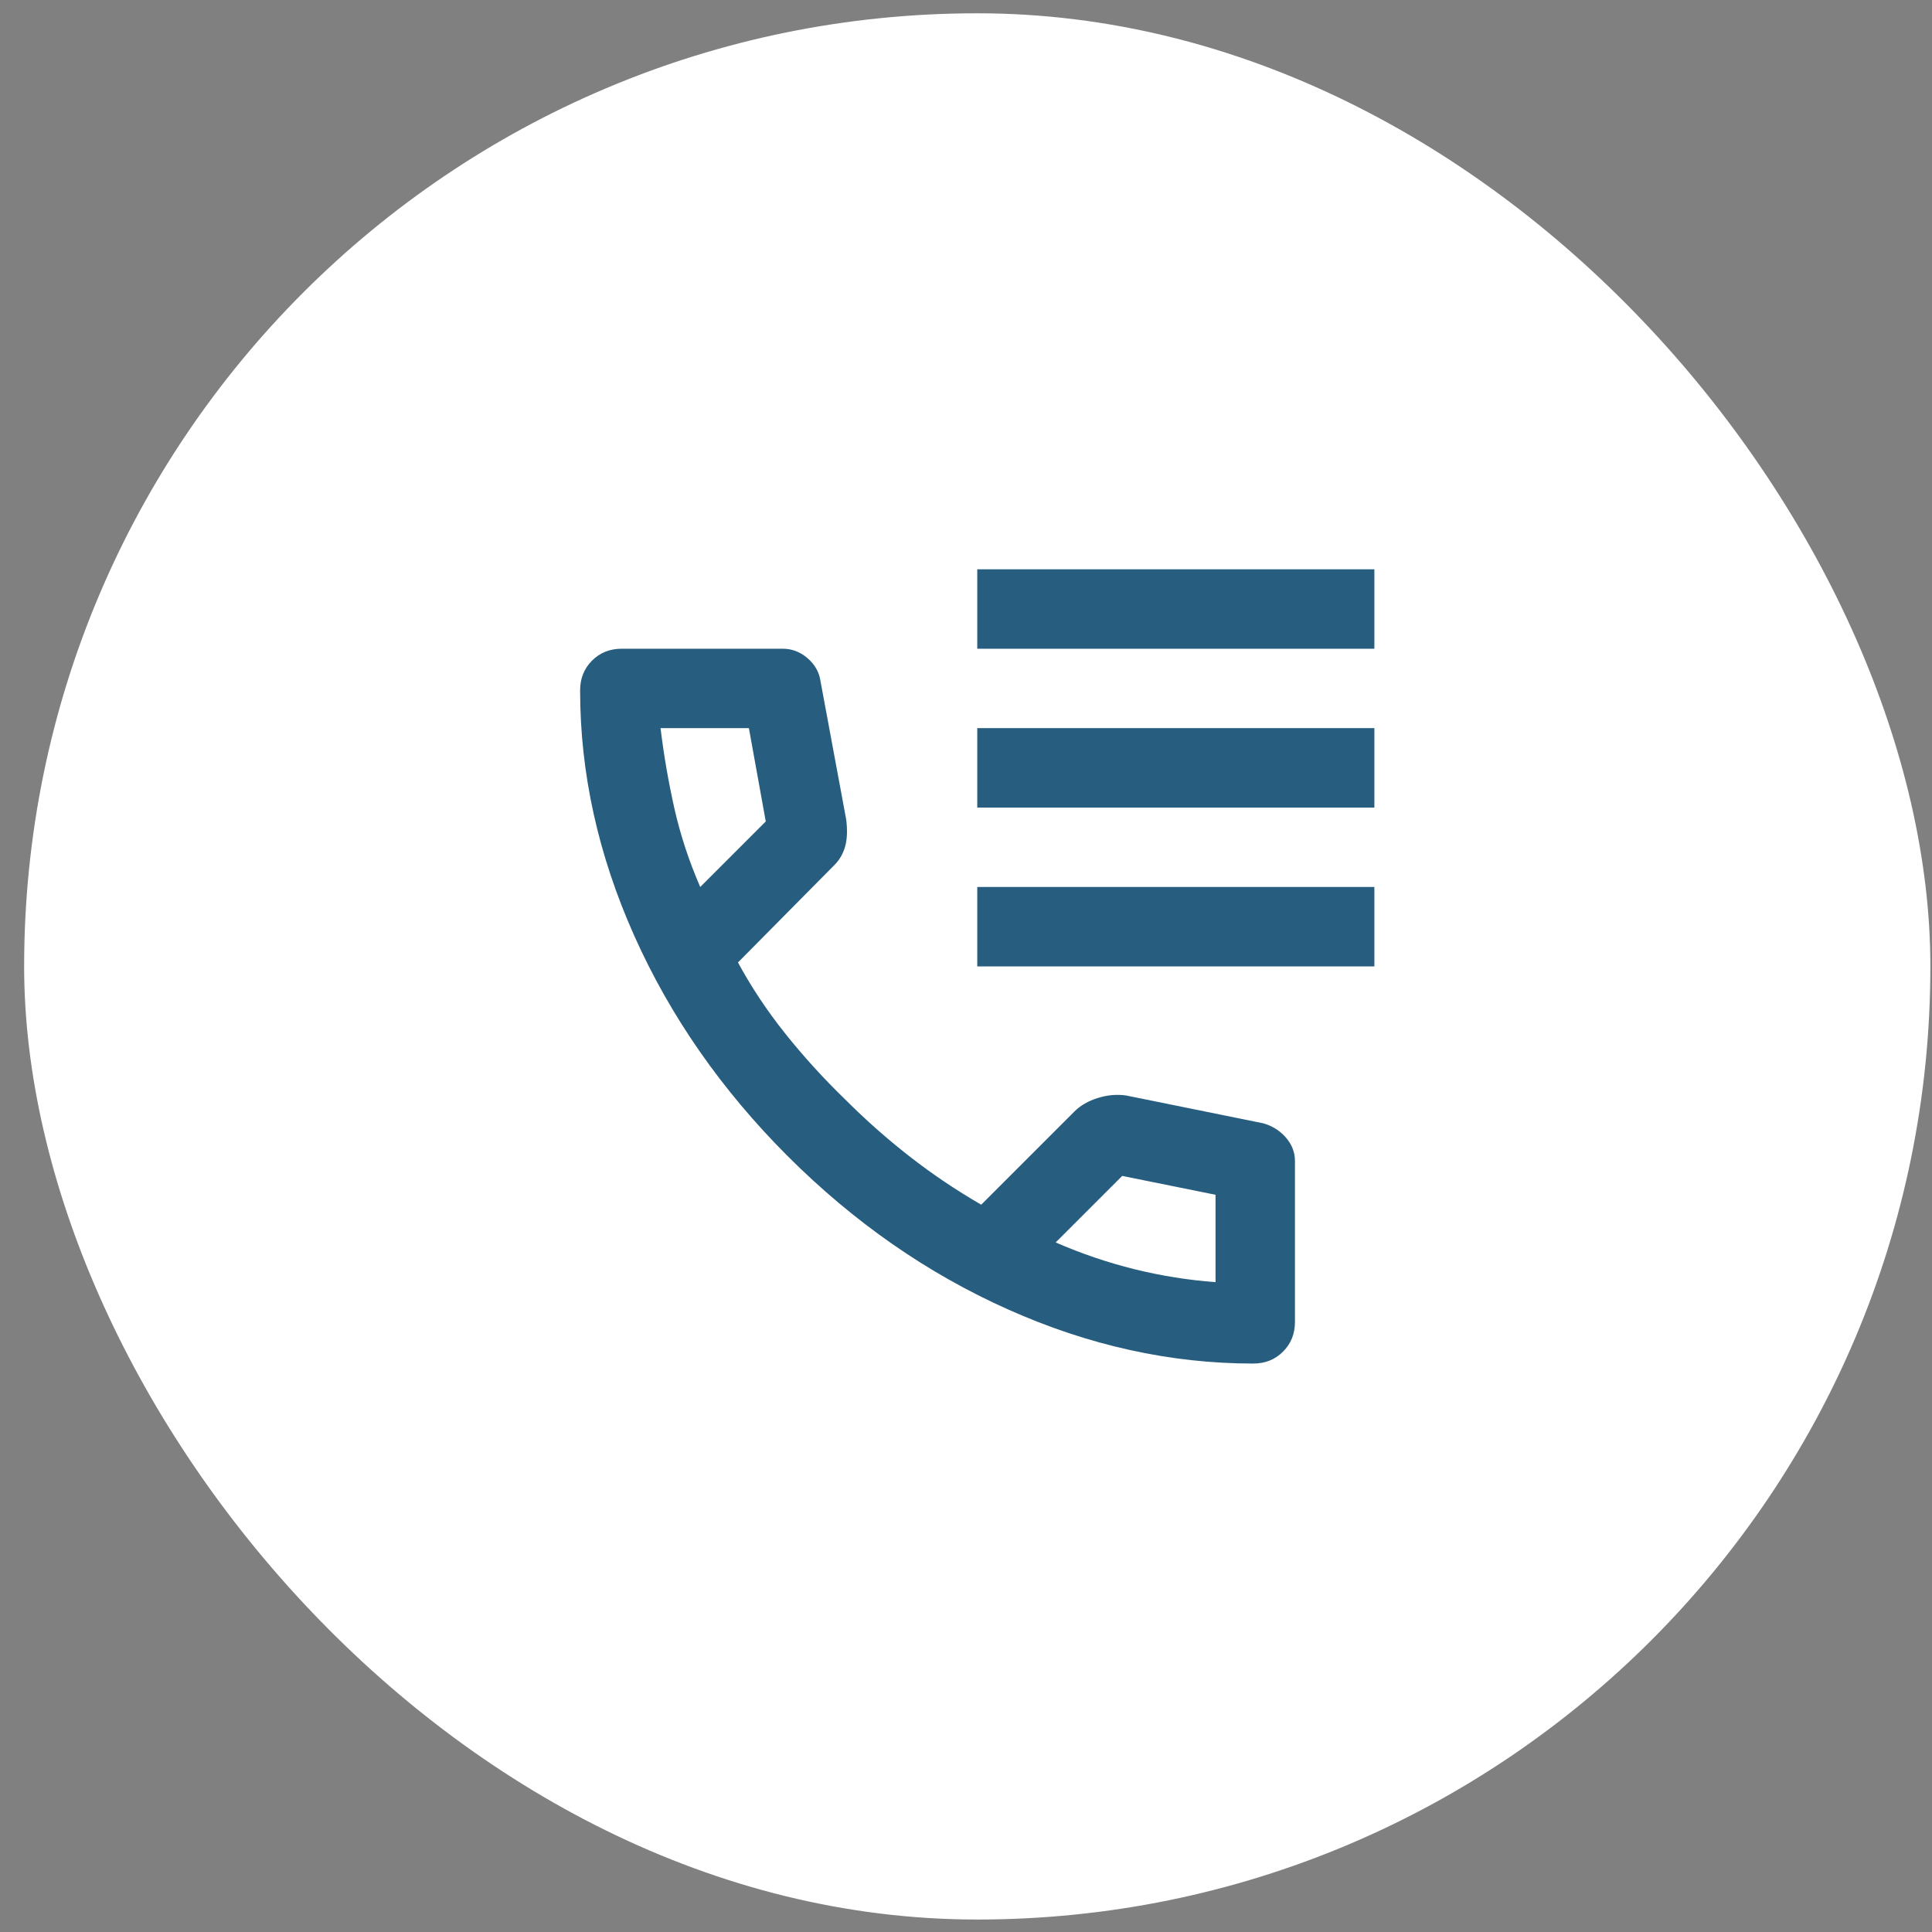 <svg width="75" height="75" viewBox="0 0 75 75" fill="none" xmlns="http://www.w3.org/2000/svg">
<rect x="0" y="0" width="75" height="75" fill="#808080" stroke="none"/>
<rect x="0.937" y="0.516" width="74" height="74" rx="37" fill="white"/>
<mask id="mask0_4416_37423" style="mask-type:alpha" maskUnits="userSpaceOnUse" x="19" y="19" width="38" height="38">
<rect x="19.437" y="19.016" width="37" height="37" fill="#D9D9D9"/>
</mask>
<g mask="url(#mask0_4416_37423)">
<path d="M37.937 25.183V22.1H53.353V25.183H37.937ZM37.937 31.35V28.266H53.353V31.35H37.937ZM37.937 37.516V34.433H53.353V37.516H37.937ZM48.651 52.933C45.439 52.933 42.266 52.233 39.131 50.832C35.997 49.432 33.145 47.447 30.575 44.878C28.006 42.308 26.021 39.456 24.62 36.322C23.22 33.187 22.52 30.014 22.52 26.802C22.52 26.339 22.674 25.954 22.982 25.645C23.291 25.337 23.676 25.183 24.139 25.183H30.382C30.742 25.183 31.063 25.305 31.346 25.549C31.629 25.793 31.796 26.082 31.847 26.416L32.849 31.812C32.901 32.223 32.888 32.57 32.81 32.853C32.733 33.135 32.592 33.38 32.387 33.585L28.648 37.362C29.162 38.313 29.772 39.231 30.479 40.118C31.185 41.004 31.963 41.859 32.81 42.681C33.607 43.477 34.442 44.216 35.316 44.897C36.189 45.578 37.114 46.201 38.091 46.766L41.714 43.143C41.945 42.912 42.247 42.739 42.619 42.623C42.992 42.507 43.358 42.475 43.718 42.527L49.037 43.606C49.396 43.709 49.692 43.895 49.923 44.165C50.154 44.434 50.27 44.736 50.27 45.07V51.314C50.27 51.777 50.116 52.162 49.807 52.47C49.499 52.779 49.114 52.933 48.651 52.933ZM27.183 34.433L29.727 31.889L29.072 28.266H25.642C25.77 29.32 25.95 30.36 26.181 31.388C26.413 32.416 26.747 33.431 27.183 34.433ZM40.981 48.231C41.983 48.668 43.005 49.014 44.045 49.272C45.086 49.528 46.133 49.695 47.187 49.773V46.381L43.564 45.649L40.981 48.231Z" fill="#275D7F"/>
</g>
</svg>
